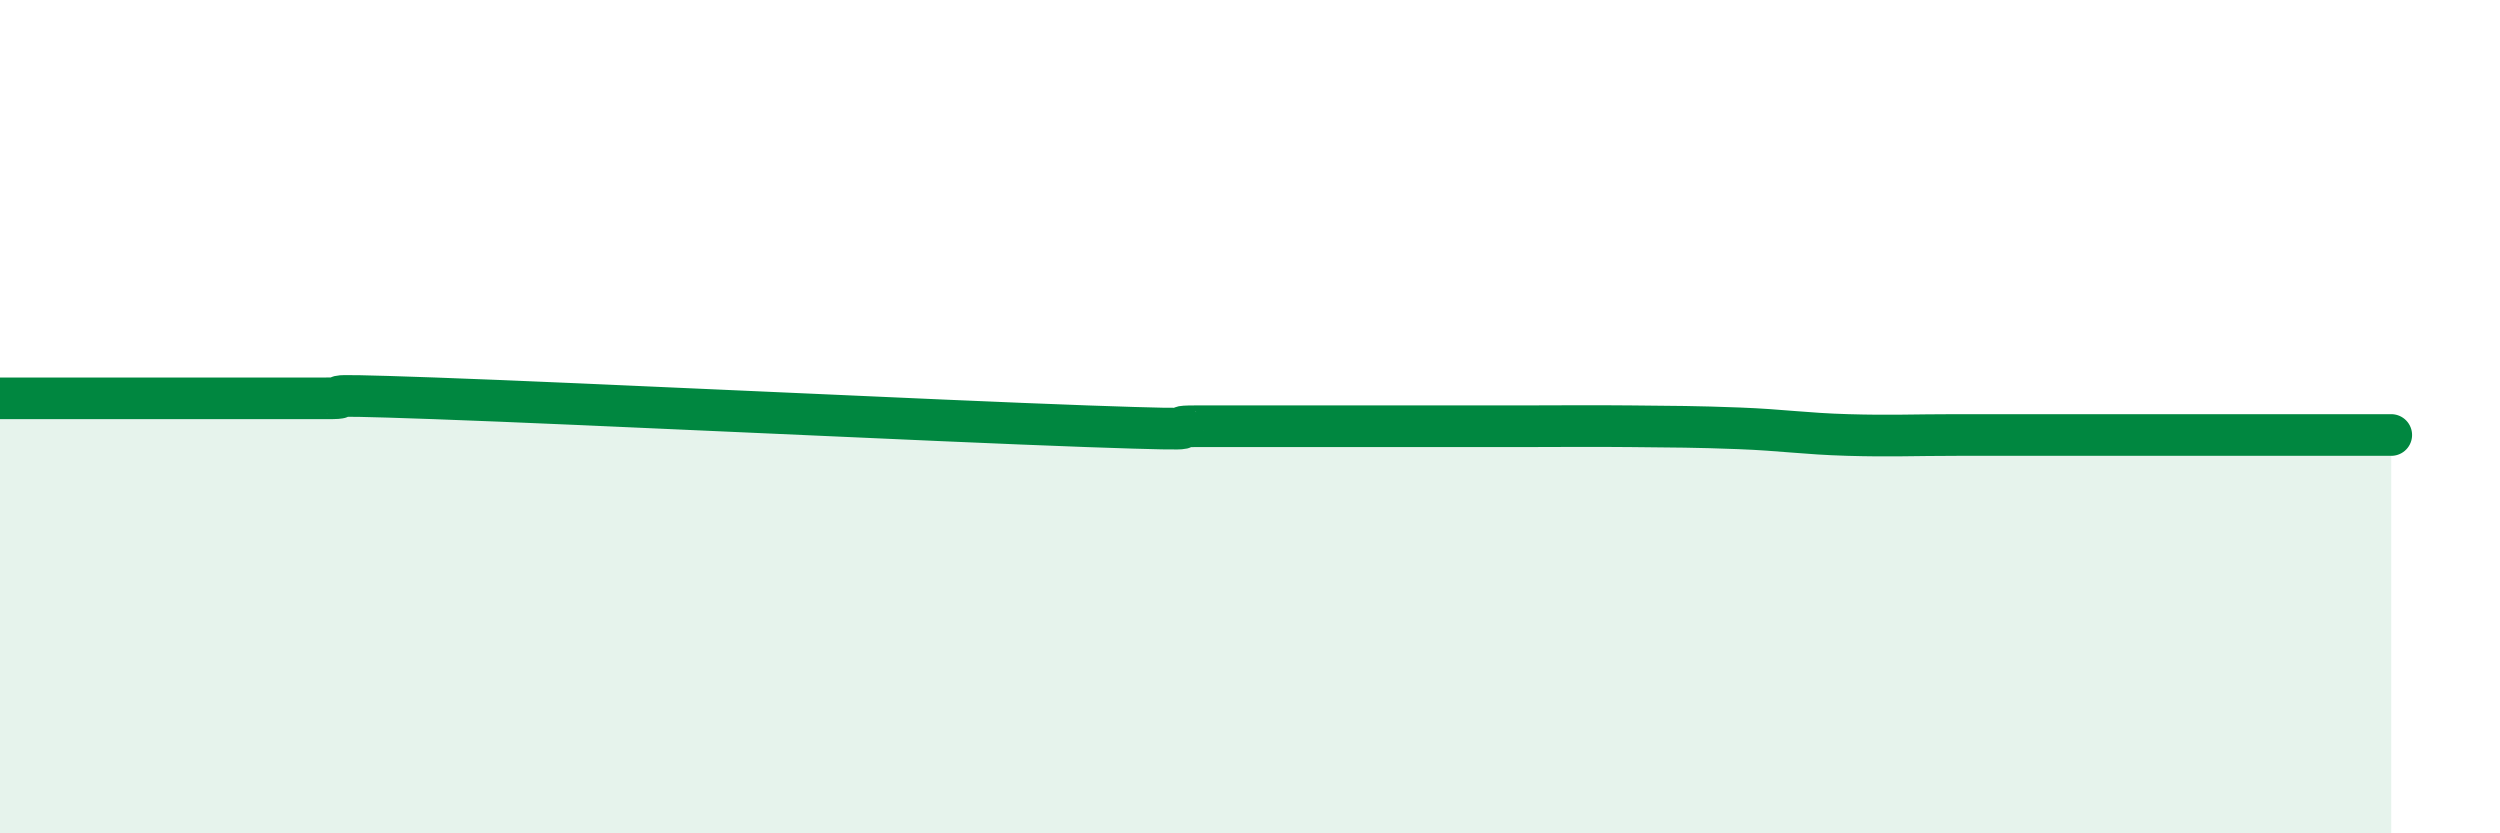 
    <svg width="60" height="20" viewBox="0 0 60 20" xmlns="http://www.w3.org/2000/svg">
      <path
        d="M 0,9.56 C 0.52,9.56 1.57,9.56 2.61,9.56 C 3.65,9.56 4.18,9.56 5.22,9.56 C 6.26,9.56 6.79,9.56 7.83,9.56 C 8.87,9.56 6.78,9.43 10.43,9.56 C 14.08,9.69 22.44,10.1 26.09,10.23 C 29.74,10.36 27.66,10.23 28.7,10.23 C 29.74,10.23 30.26,10.23 31.3,10.23 C 32.34,10.23 32.87,10.23 33.91,10.23 C 34.95,10.23 35.48,10.23 36.52,10.23 C 37.56,10.23 38.09,10.22 39.13,10.23 C 40.17,10.24 40.7,10.24 41.74,10.28 C 42.78,10.32 43.31,10.41 44.35,10.44 C 45.39,10.47 45.92,10.44 46.96,10.44 C 48,10.44 48.53,10.44 49.57,10.44 C 50.61,10.44 51.13,10.44 52.17,10.44 C 53.21,10.44 53.74,10.44 54.78,10.44 C 55.82,10.44 56.87,10.44 57.39,10.44L57.39 20L0 20Z"
        fill="#008740"
        opacity="0.1"
        stroke-linecap="round"
        stroke-linejoin="round"
      />
      <path
        d="M 0,9.56 C 0.52,9.56 1.57,9.56 2.61,9.56 C 3.65,9.56 4.18,9.56 5.22,9.56 C 6.26,9.56 6.79,9.56 7.83,9.56 C 8.87,9.56 6.78,9.43 10.43,9.56 C 14.08,9.69 22.44,10.1 26.09,10.23 C 29.74,10.36 27.66,10.23 28.7,10.23 C 29.74,10.23 30.26,10.23 31.3,10.23 C 32.34,10.23 32.87,10.23 33.91,10.23 C 34.95,10.23 35.48,10.23 36.52,10.23 C 37.56,10.23 38.09,10.22 39.13,10.23 C 40.17,10.24 40.7,10.24 41.74,10.28 C 42.78,10.32 43.31,10.41 44.35,10.44 C 45.39,10.47 45.92,10.44 46.96,10.44 C 48,10.44 48.53,10.44 49.57,10.44 C 50.61,10.44 51.13,10.44 52.17,10.44 C 53.21,10.44 53.74,10.44 54.78,10.44 C 55.82,10.44 56.87,10.44 57.39,10.44"
        stroke="#008740"
        stroke-width="1"
        fill="none"
        stroke-linecap="round"
        stroke-linejoin="round"
      />
    </svg>
  